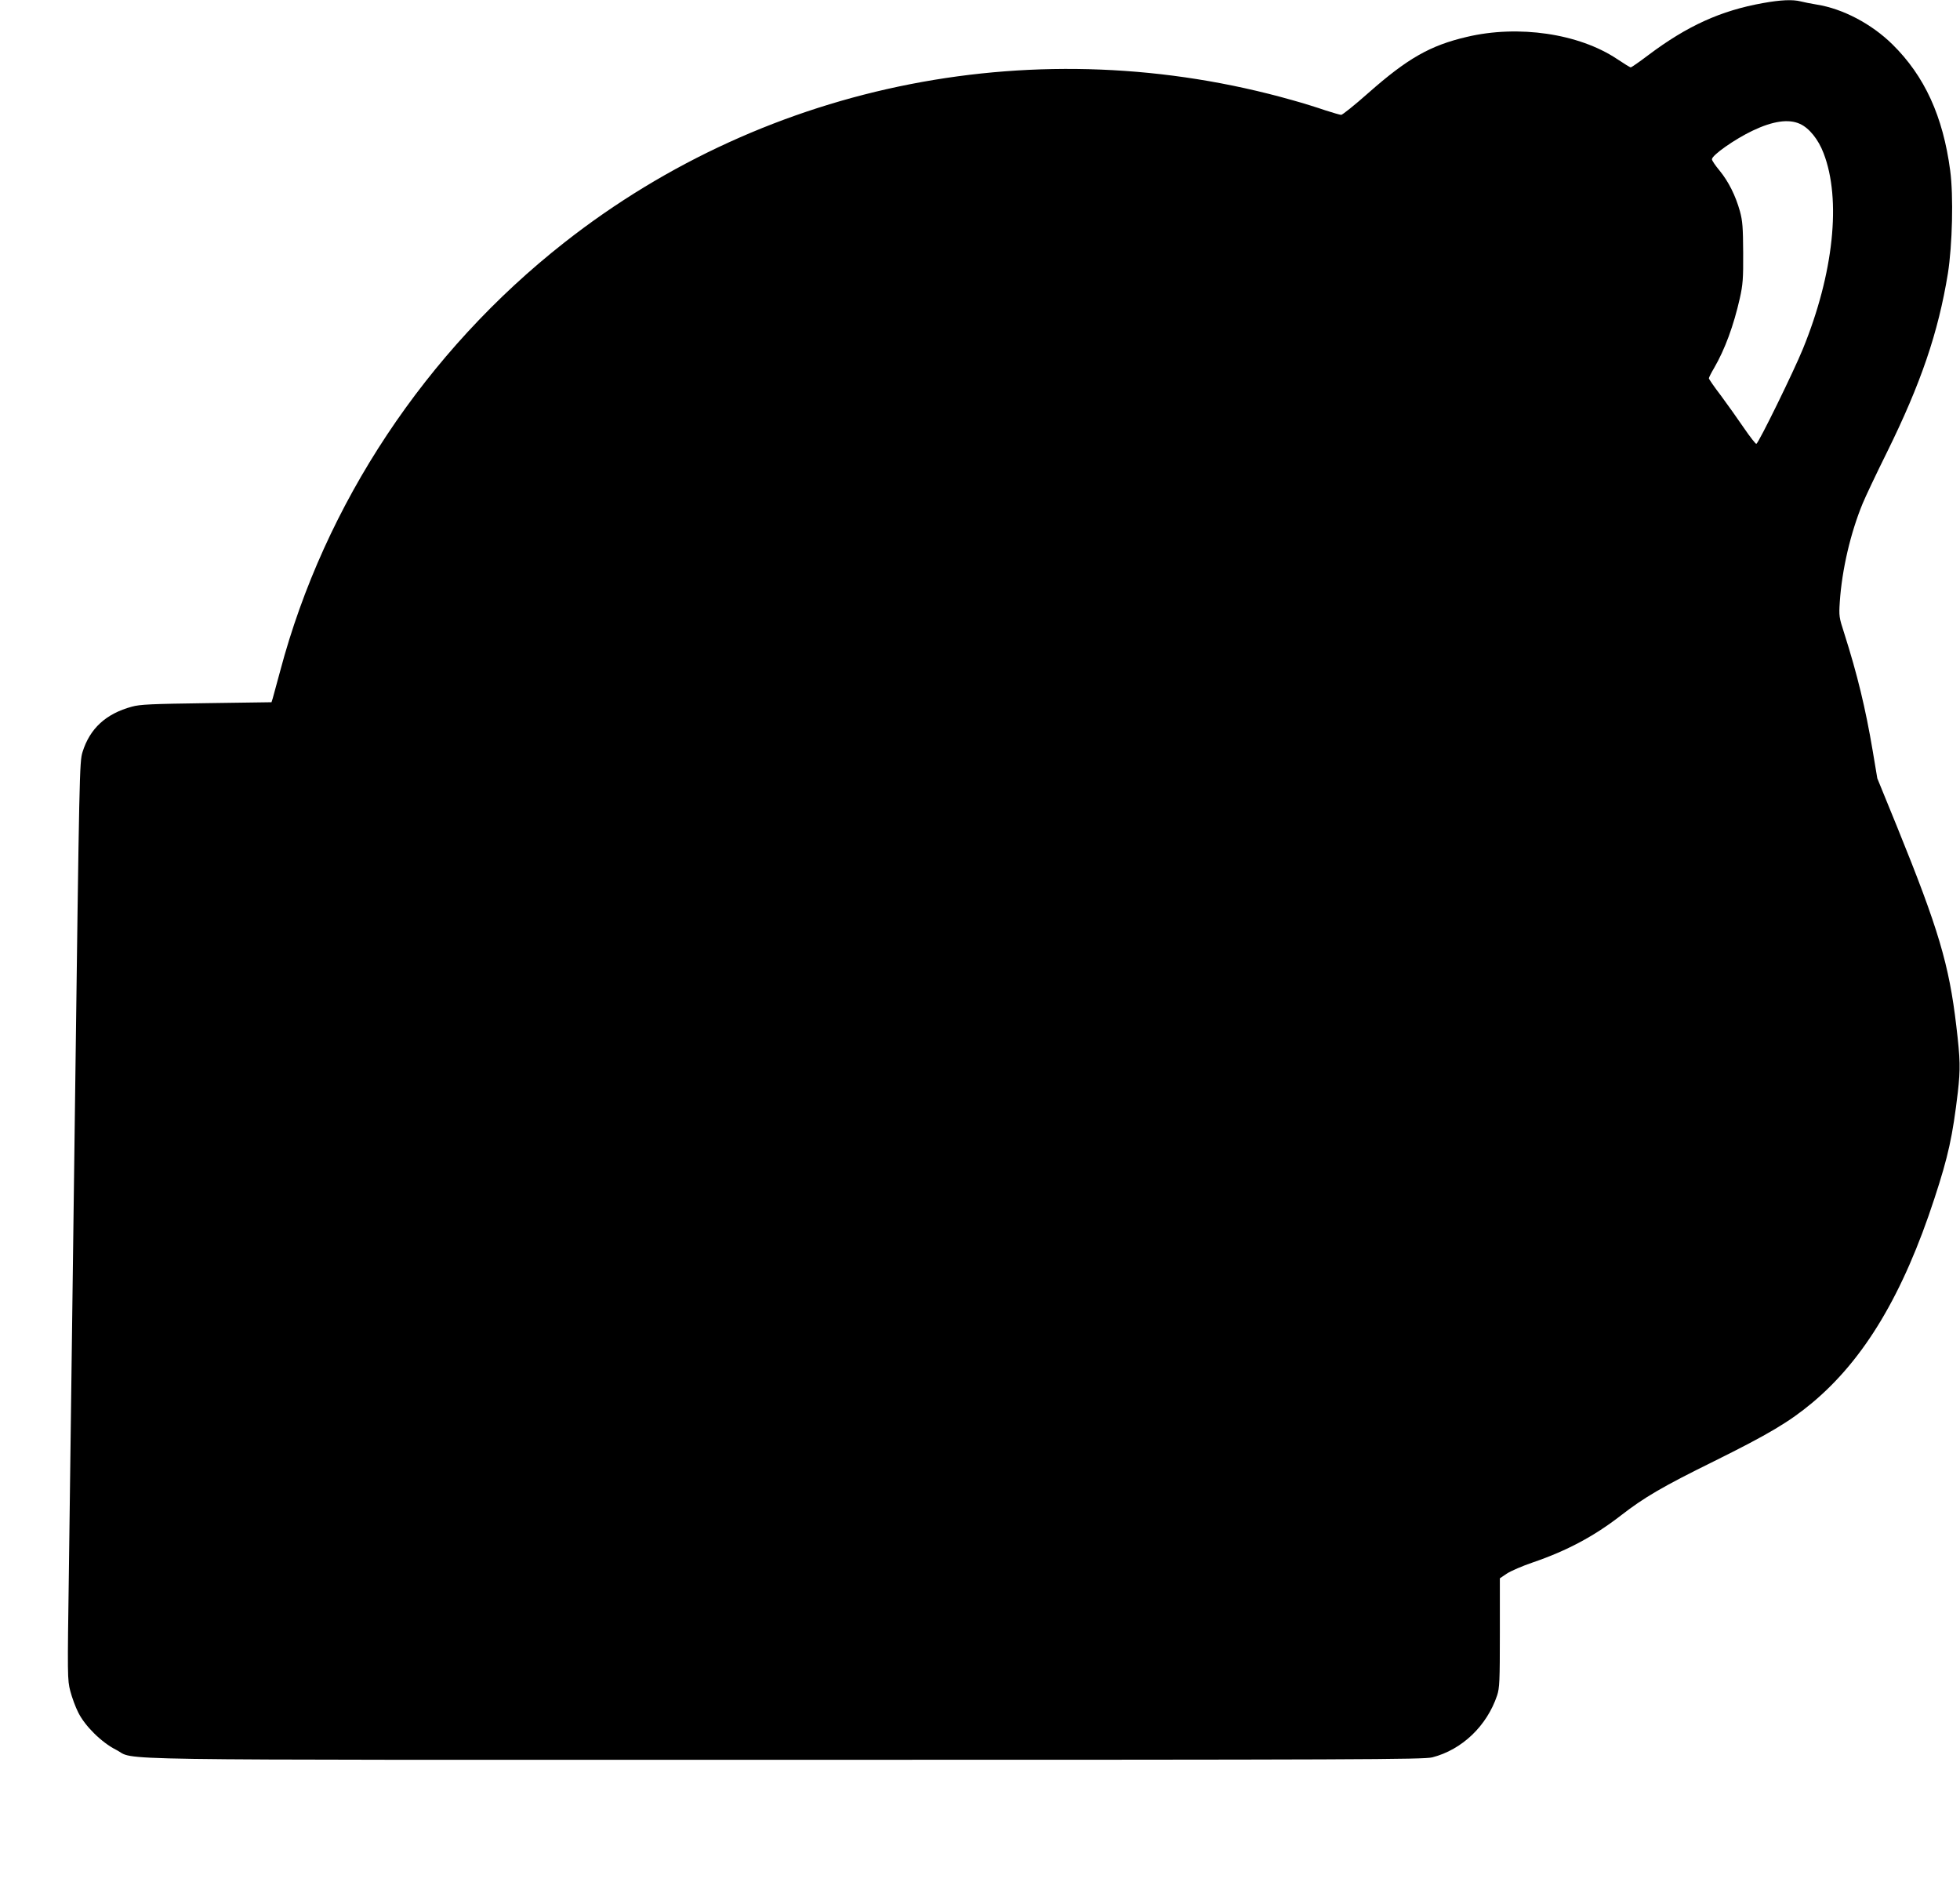 <?xml version="1.0" standalone="no"?>
<!DOCTYPE svg PUBLIC "-//W3C//DTD SVG 20010904//EN"
 "http://www.w3.org/TR/2001/REC-SVG-20010904/DTD/svg10.dtd">
<svg version="1.0" xmlns="http://www.w3.org/2000/svg"
 width="1280pt" height="1236pt" viewBox="0 0 1280 1236"
 preserveAspectRatio="xMidYMid meet">
<g transform="translate(0,1236) scale(0.1,-0.1)"
fill="#000000" stroke="none">
<path d="M11514 12340 c-276 -49 -496 -149 -751 -341 -58 -44 -109 -79 -113
-79 -5 0 -45 25 -90 55 -249 166 -644 224 -981 144 -240 -56 -388 -141 -644
-367 -88 -78 -167 -141 -176 -142 -8 0 -55 14 -105 30 -49 17 -145 47 -214 66
-1650 467 -3417 122 -4755 -930 -904 -710 -1565 -1705 -1855 -2796 -23 -85
-45 -166 -49 -180 l-8 -25 -424 -6 c-360 -5 -434 -8 -488 -23 -169 -46 -274
-142 -322 -296 -20 -64 -21 -128 -49 -2285 -26 -2005 -31 -2385 -40 -3055 -10
-697 -10 -717 9 -791 11 -42 34 -105 52 -140 44 -89 153 -196 246 -243 143
-72 -247 -66 4367 -66 3772 0 4174 2 4230 16 194 50 356 205 423 404 16 49 18
92 18 410 l0 355 46 31 c26 17 102 50 170 73 222 76 400 171 574 306 152 118
271 188 610 355 355 176 490 256 640 381 340 284 594 709 798 1334 91 277 119
408 153 695 17 151 16 211 -10 430 -47 402 -117 637 -387 1302 l-129 316 -30
179 c-47 279 -101 501 -186 768 -34 104 -35 114 -29 205 14 211 70 450 149
642 19 46 90 196 158 333 223 452 336 784 399 1170 29 184 37 507 15 671 -47
355 -167 617 -377 824 -136 134 -324 233 -494 260 -38 6 -86 16 -106 21 -52
13 -129 10 -245 -11z m241 -789 c60 -27 120 -101 154 -191 117 -302 66 -786
-135 -1278 -58 -143 -289 -615 -304 -620 -4 -2 -41 45 -82 105 -40 59 -108
154 -150 211 -43 56 -78 107 -78 112 0 5 15 35 34 67 71 122 128 278 168 455
20 89 23 129 22 298 -1 165 -4 207 -21 270 -29 104 -75 195 -133 266 -27 32
-50 66 -50 74 0 27 150 132 266 187 132 63 236 78 309 44z"/>
</g>
</svg>
